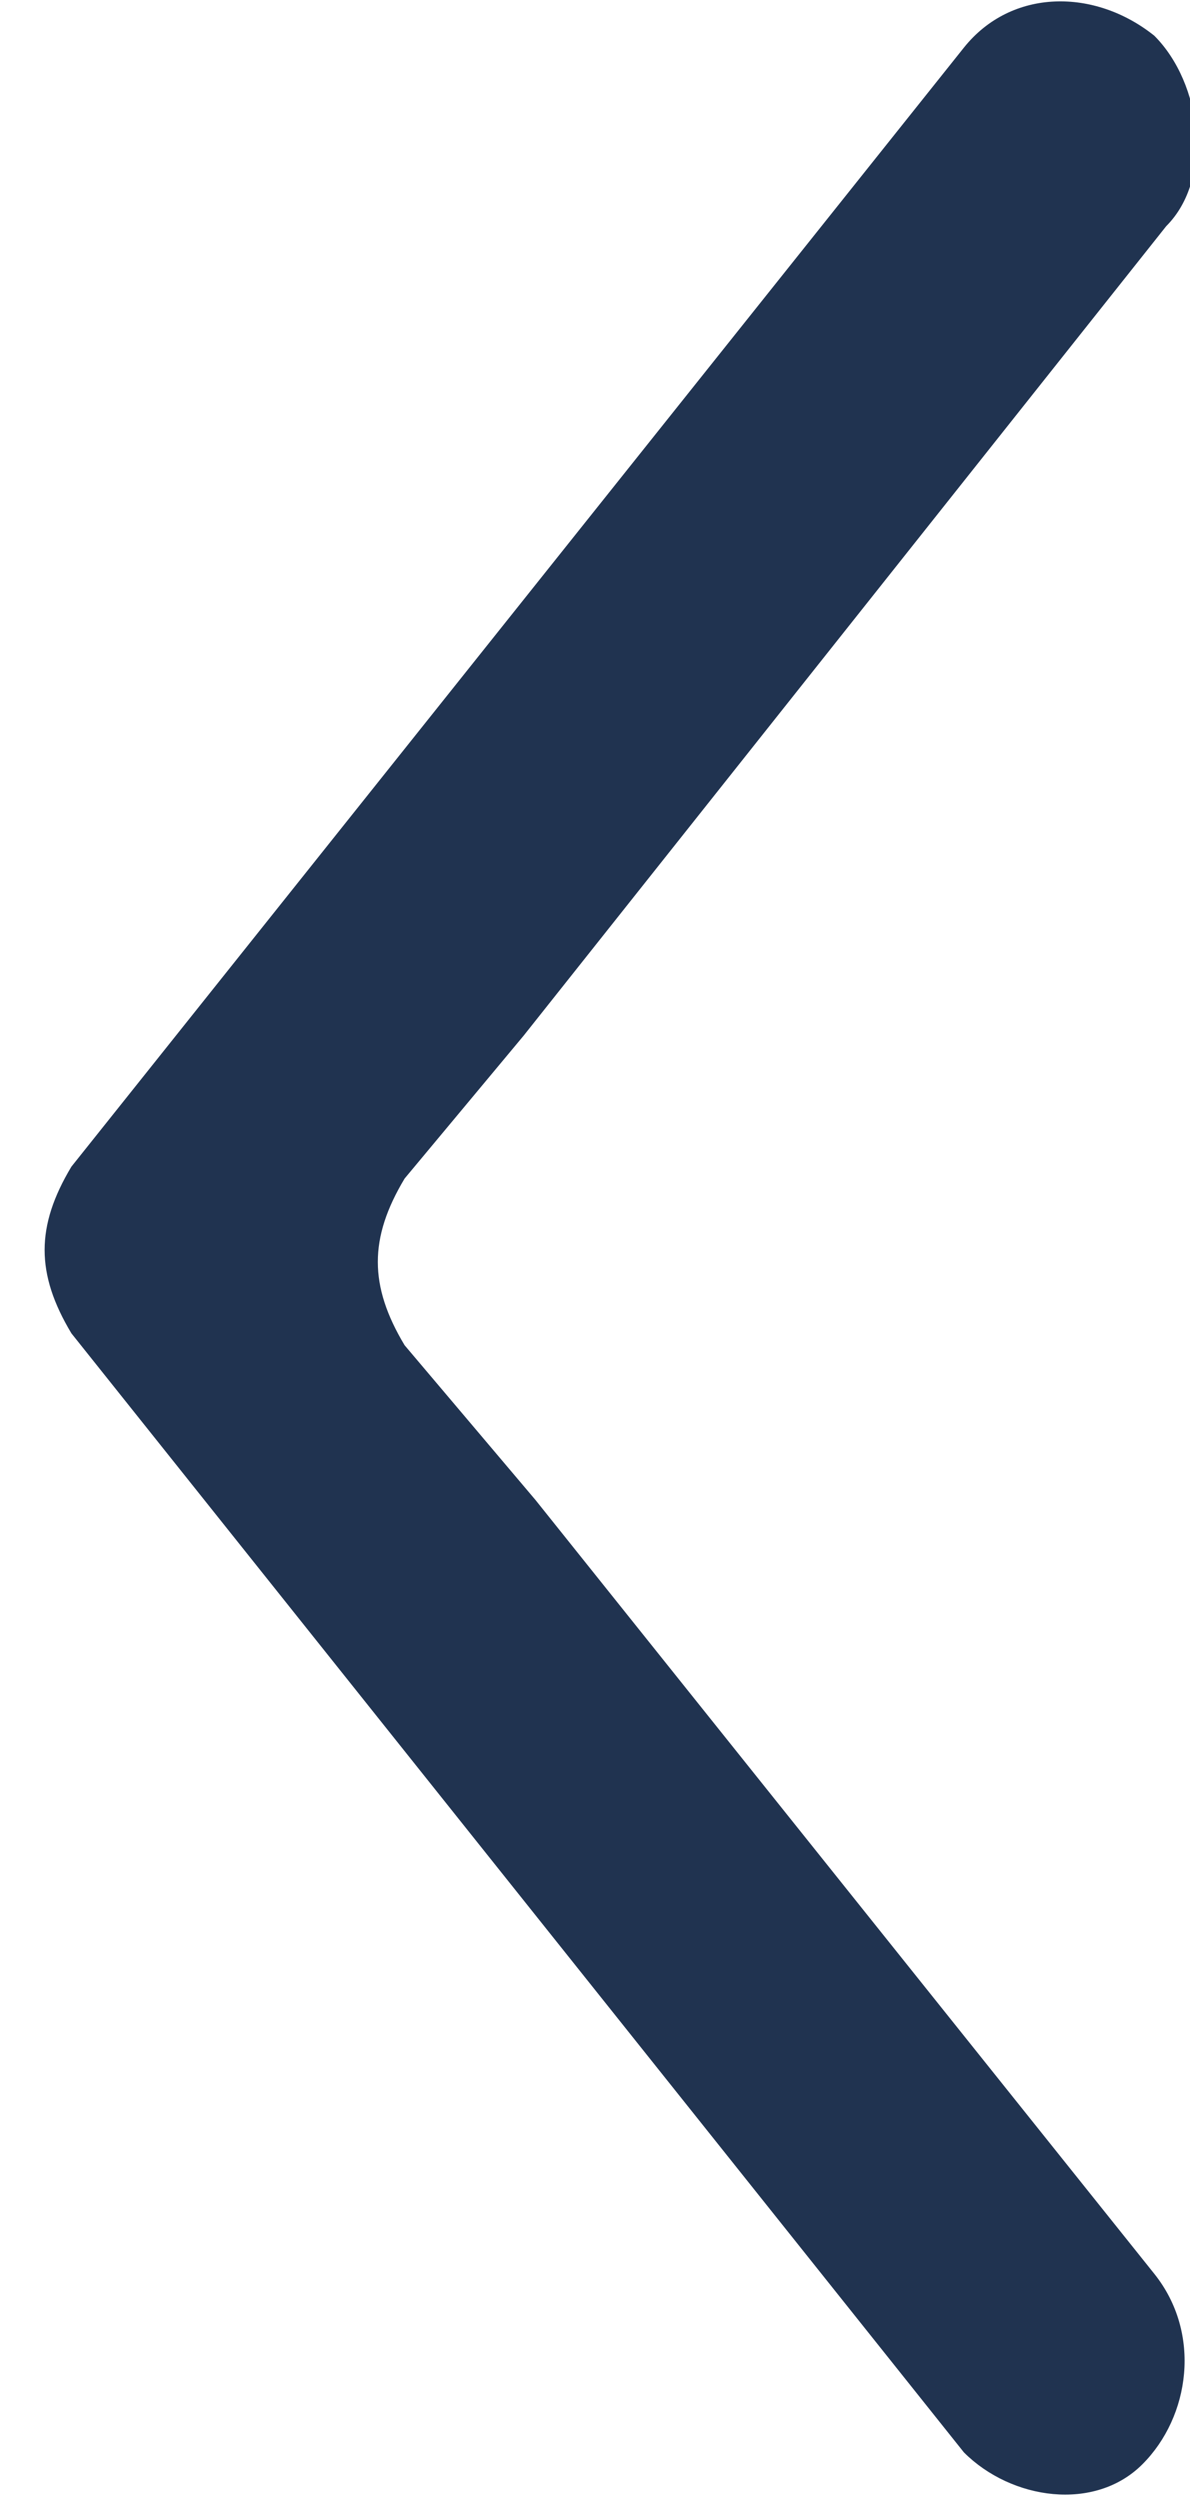 <?xml version="1.0" encoding="utf-8"?>
<!-- Generator: Adobe Illustrator 22.0.1, SVG Export Plug-In . SVG Version: 6.00 Build 0)  -->
<svg version="1.1" id="Layer_1" xmlns="http://www.w3.org/2000/svg" xmlns:xlink="http://www.w3.org/1999/xlink" x="0px" y="0px"
	 viewBox="0 0 10 21" style="enable-background:new 0 0 10 21;" xml:space="preserve">
<style type="text/css">
	.st0{fill:#203350;}
</style>
<path class="st0" d="M4.5,12.6l-1.1-1.3c-0.3-0.5-0.3-0.9,0-1.4l1-1.2l5.4-6.8c0.4-0.4,0.3-1.2-0.1-1.6C9.2-0.1,8.5-0.1,8.1,0.4
	L0.6,9.8c-0.3,0.5-0.3,0.9,0,1.4l7.5,9.4c0.4,0.4,1.1,0.5,1.5,0.1s0.5-1.1,0.1-1.6L4.5,12.6z"/>
</svg>
